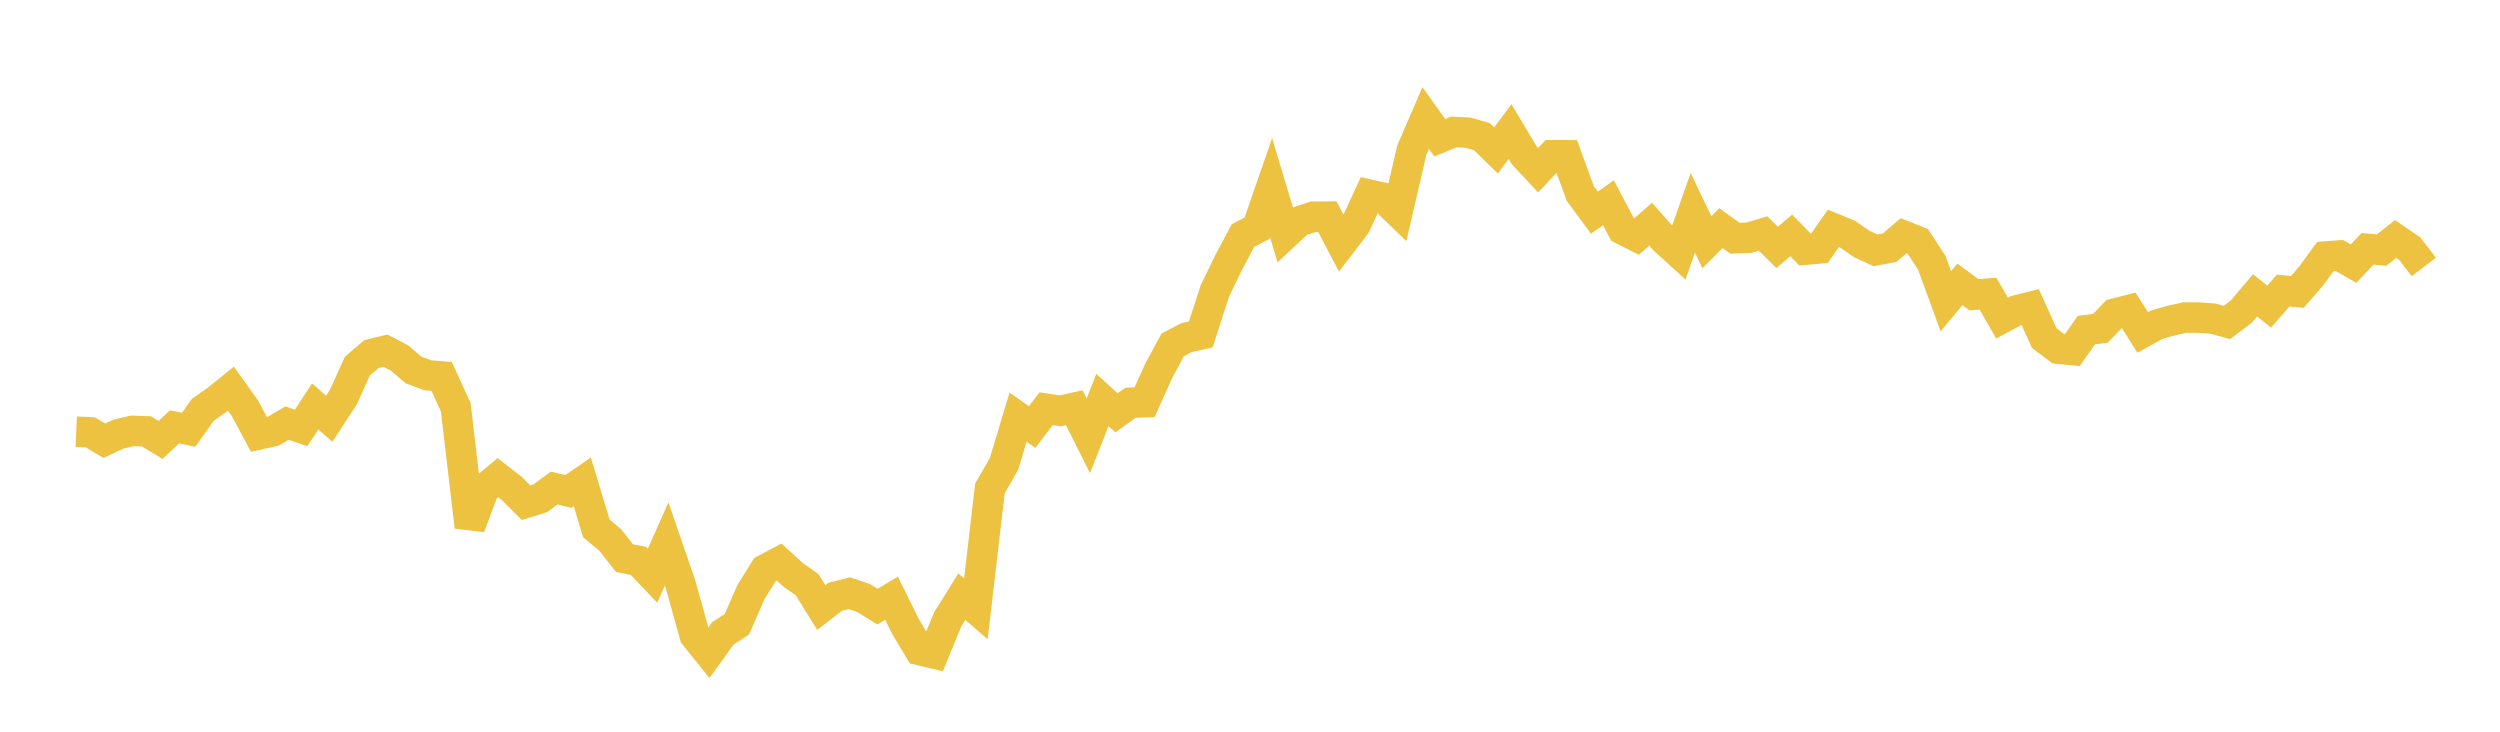 <svg width="164" height="48" xmlns="http://www.w3.org/2000/svg" xmlns:xlink="http://www.w3.org/1999/xlink"><path fill="none" stroke="rgb(237,194,64)" stroke-width="2" d="M5,28.319L5.922,28.361L6.844,28.913L7.766,28.479L8.689,28.263L9.611,28.299L10.533,28.859L11.455,27.999L12.377,28.194L13.299,26.887L14.222,26.239L15.144,25.495L16.066,26.779L16.988,28.498L17.91,28.293L18.832,27.753L19.754,28.074L20.677,26.662L21.599,27.47L22.521,26.059L23.443,24.02L24.365,23.227L25.287,23.004L26.21,23.484L27.132,24.273L28.054,24.618L28.976,24.698L29.898,26.716L30.82,34.563L31.743,32.1L32.665,31.334L33.587,32.057L34.509,32.978L35.431,32.691L36.353,32.018L37.275,32.24L38.198,31.61L39.12,34.665L40.042,35.432L40.964,36.612L41.886,36.799L42.808,37.769L43.731,35.686L44.653,38.367L45.575,41.683L46.497,42.831L47.419,41.55L48.341,40.949L49.263,38.839L50.186,37.358L51.108,36.87L52.03,37.71L52.952,38.361L53.874,39.853L54.796,39.144L55.719,38.914L56.641,39.226L57.563,39.796L58.485,39.243L59.407,41.108L60.329,42.649L61.251,42.867L62.174,40.62L63.096,39.141L64.018,39.943L64.94,32.042L65.862,30.435L66.784,27.366L67.707,28.013L68.629,26.813L69.551,26.952L70.473,26.75L71.395,28.588L72.317,26.241L73.24,27.08L74.162,26.421L75.084,26.387L76.006,24.337L76.928,22.625L77.85,22.143L78.772,21.939L79.695,19.083L80.617,17.186L81.539,15.451L82.461,14.971L83.383,12.311L84.305,15.381L85.228,14.522L86.15,14.217L87.072,14.211L87.994,15.967L88.916,14.763L89.838,12.772L90.76,12.979L91.683,13.872L92.605,9.88L93.527,7.739L94.449,9.035L95.371,8.657L96.293,8.703L97.216,8.967L98.138,9.868L99.06,8.63L99.982,10.175L100.904,11.163L101.826,10.185L102.749,10.186L103.671,12.702L104.593,13.95L105.515,13.3L106.437,15.05L107.359,15.516L108.281,14.707L109.204,15.748L110.126,16.584L111.048,13.96L111.97,15.892L112.892,14.967L113.814,15.627L114.737,15.595L115.659,15.317L116.581,16.227L117.503,15.443L118.425,16.382L119.347,16.297L120.269,14.982L121.192,15.358L122.114,15.996L123.036,16.421L123.958,16.248L124.88,15.463L125.802,15.828L126.725,17.236L127.647,19.763L128.569,18.656L129.491,19.335L130.413,19.264L131.335,20.868L132.257,20.37L133.18,20.138L134.102,22.181L135.024,22.875L135.946,22.963L136.868,21.654L137.79,21.535L138.713,20.575L139.635,20.343L140.557,21.81L141.479,21.303L142.401,21.037L143.323,20.83L144.246,20.835L145.168,20.901L146.09,21.151L147.012,20.459L147.934,19.376L148.856,20.114L149.778,19.061L150.701,19.153L151.623,18.094L152.545,16.827L153.467,16.761L154.389,17.295L155.311,16.326L156.234,16.406L157.156,15.676L158.078,16.31L159,17.513"></path></svg>